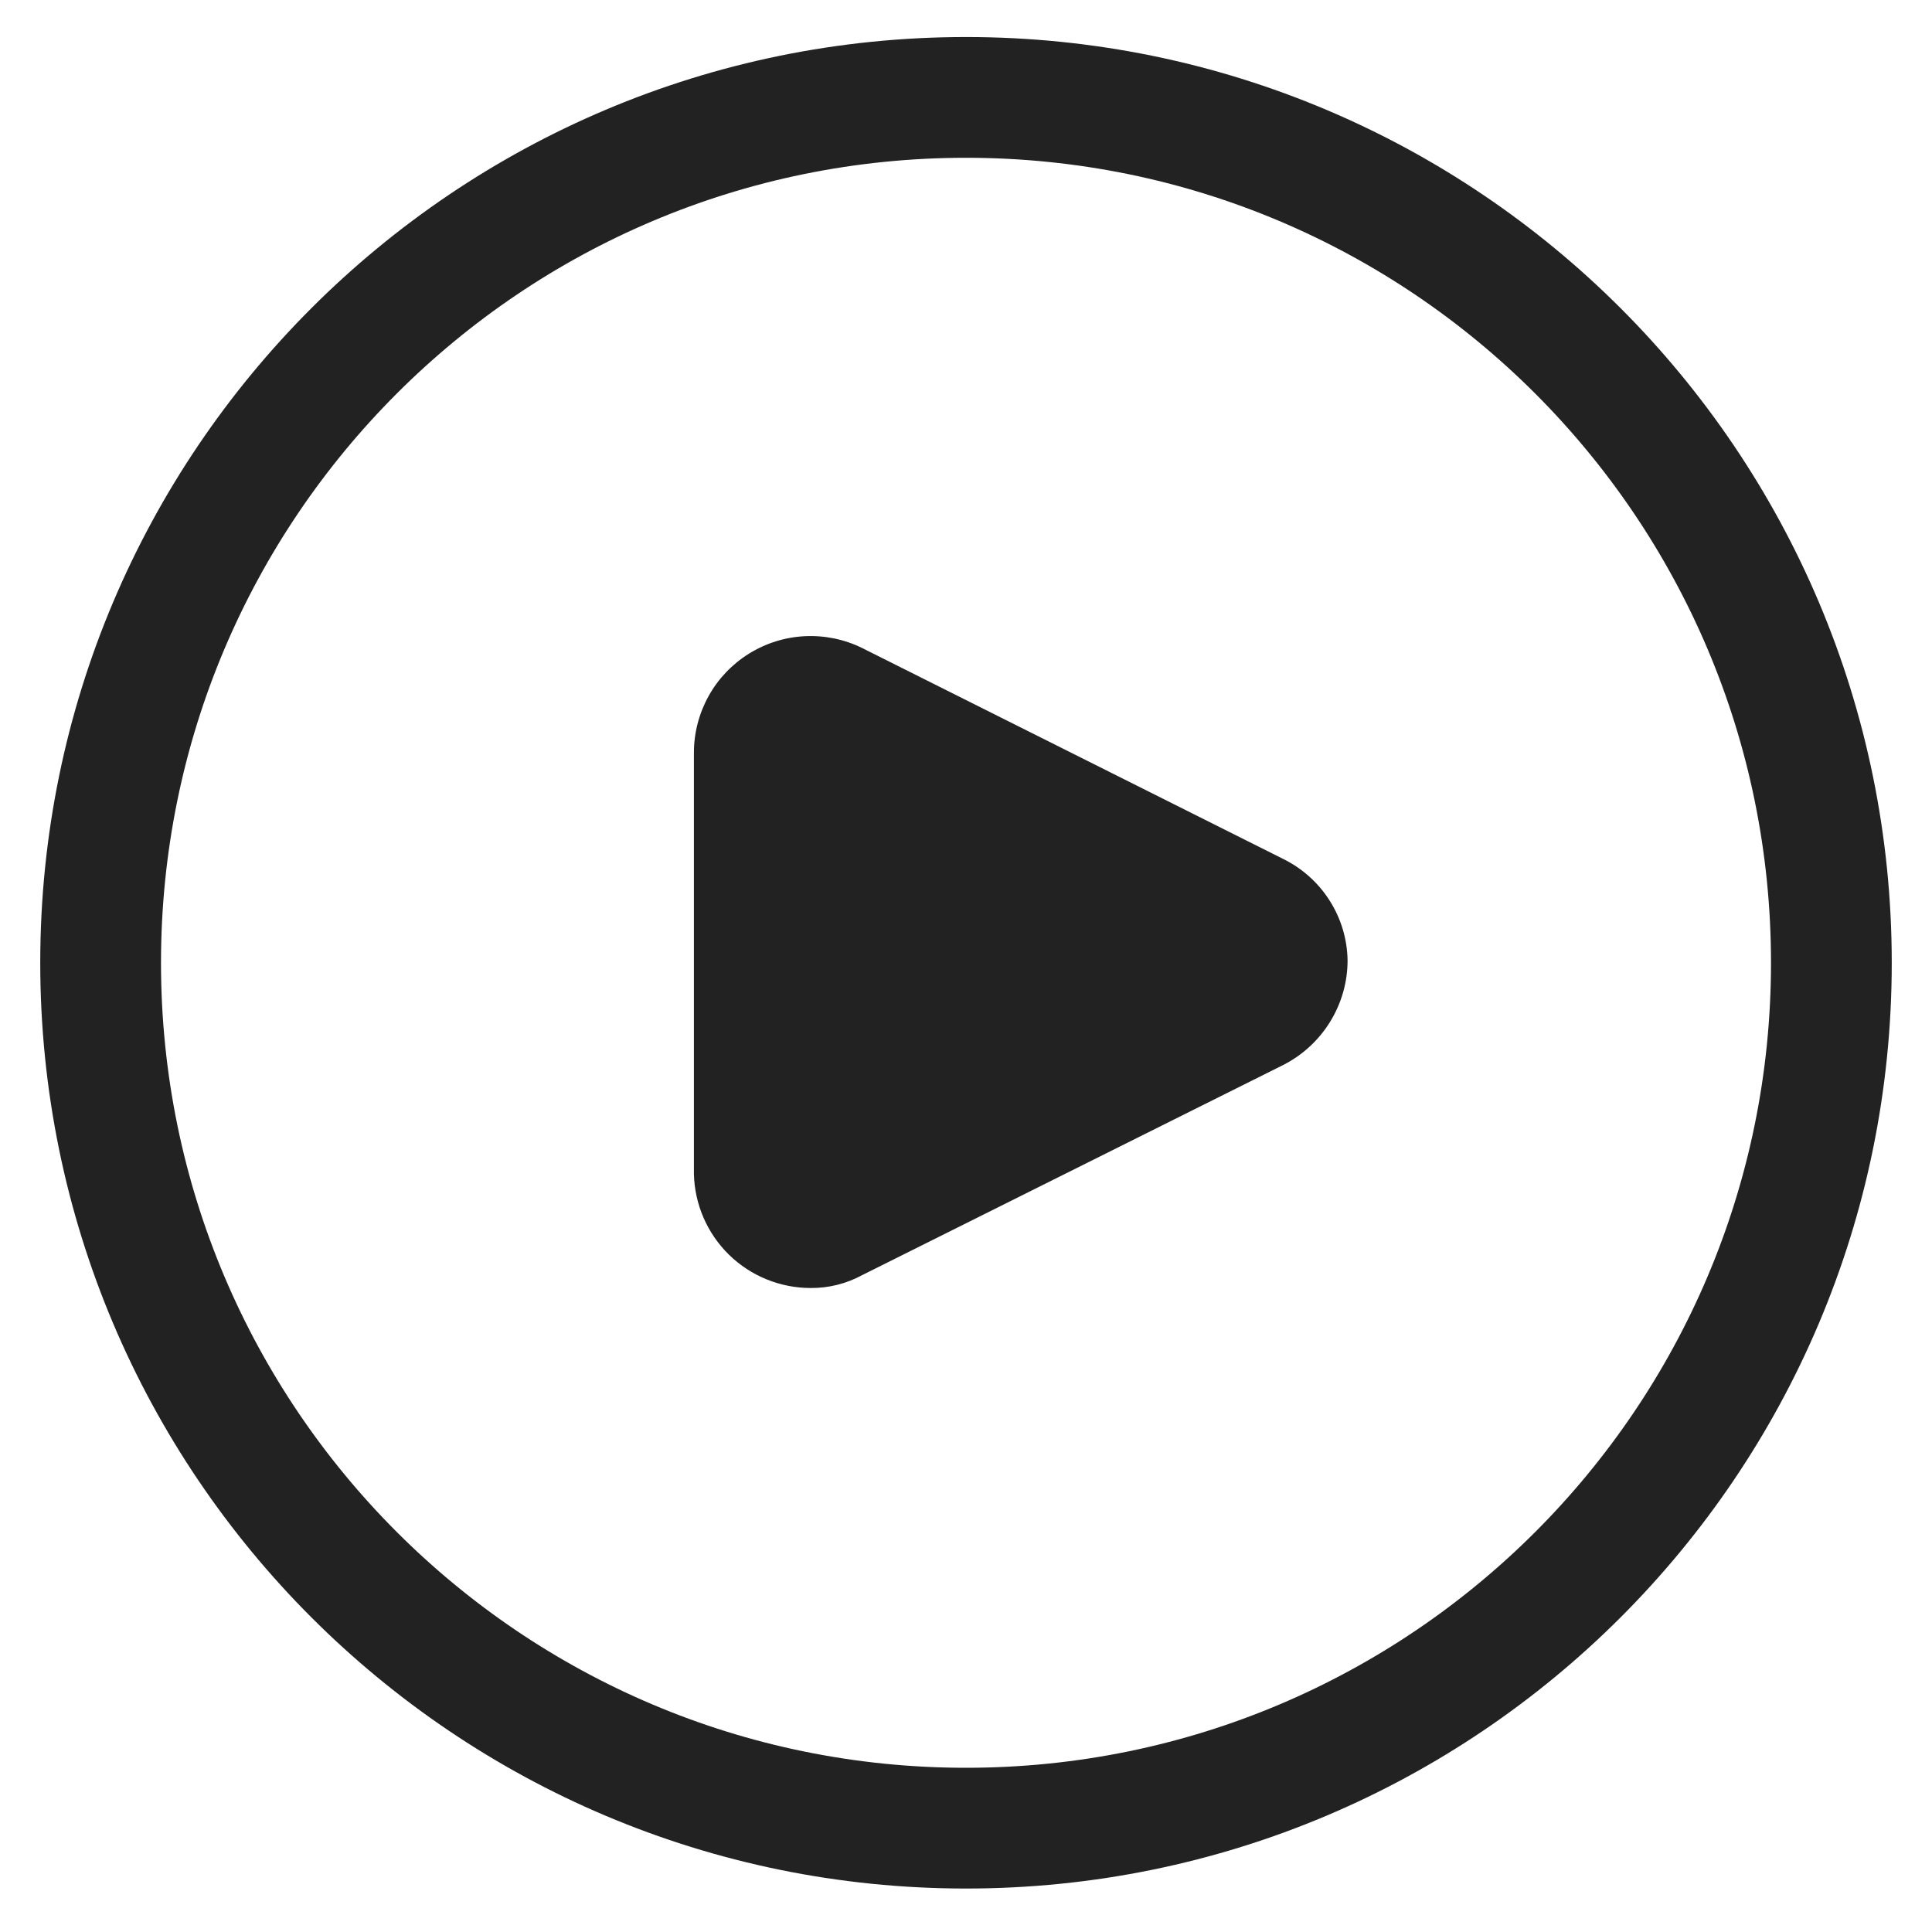 <svg height="64" width="64" viewBox="0 0 24 24" xmlns="http://www.w3.org/2000/svg"><path d="M12 22.71C17.937 22.71 22.75 17.897 22.75 11.96C22.75 6.023 17.937 1.21 12 1.21C6.063 1.21 1.25 6.023 1.25 11.96C1.25 17.897 6.063 22.71 12 22.71Z" fill="none" stroke="#222222" stroke-width="1.5" stroke-linecap="round" stroke-linejoin="round"></path><path d="M15.94 10.67L10.71 8.05C10.489 7.941 10.244 7.891 9.998 7.903C9.752 7.915 9.513 7.99 9.304 8.12C9.095 8.25 8.922 8.431 8.803 8.646C8.683 8.862 8.62 9.104 8.62 9.35V14.58C8.628 14.959 8.784 15.32 9.055 15.586C9.326 15.851 9.691 16 10.07 16C10.293 16.002 10.514 15.947 10.71 15.84L15.94 13.23C16.18 13.108 16.382 12.922 16.523 12.693C16.665 12.463 16.74 12.199 16.74 11.93C16.736 11.667 16.659 11.41 16.517 11.187C16.376 10.965 16.176 10.786 15.94 10.67Z" fill="#222222" class="origin-left" style="transform: none; transform-origin: 12.68px 11.951px;"></path></svg>